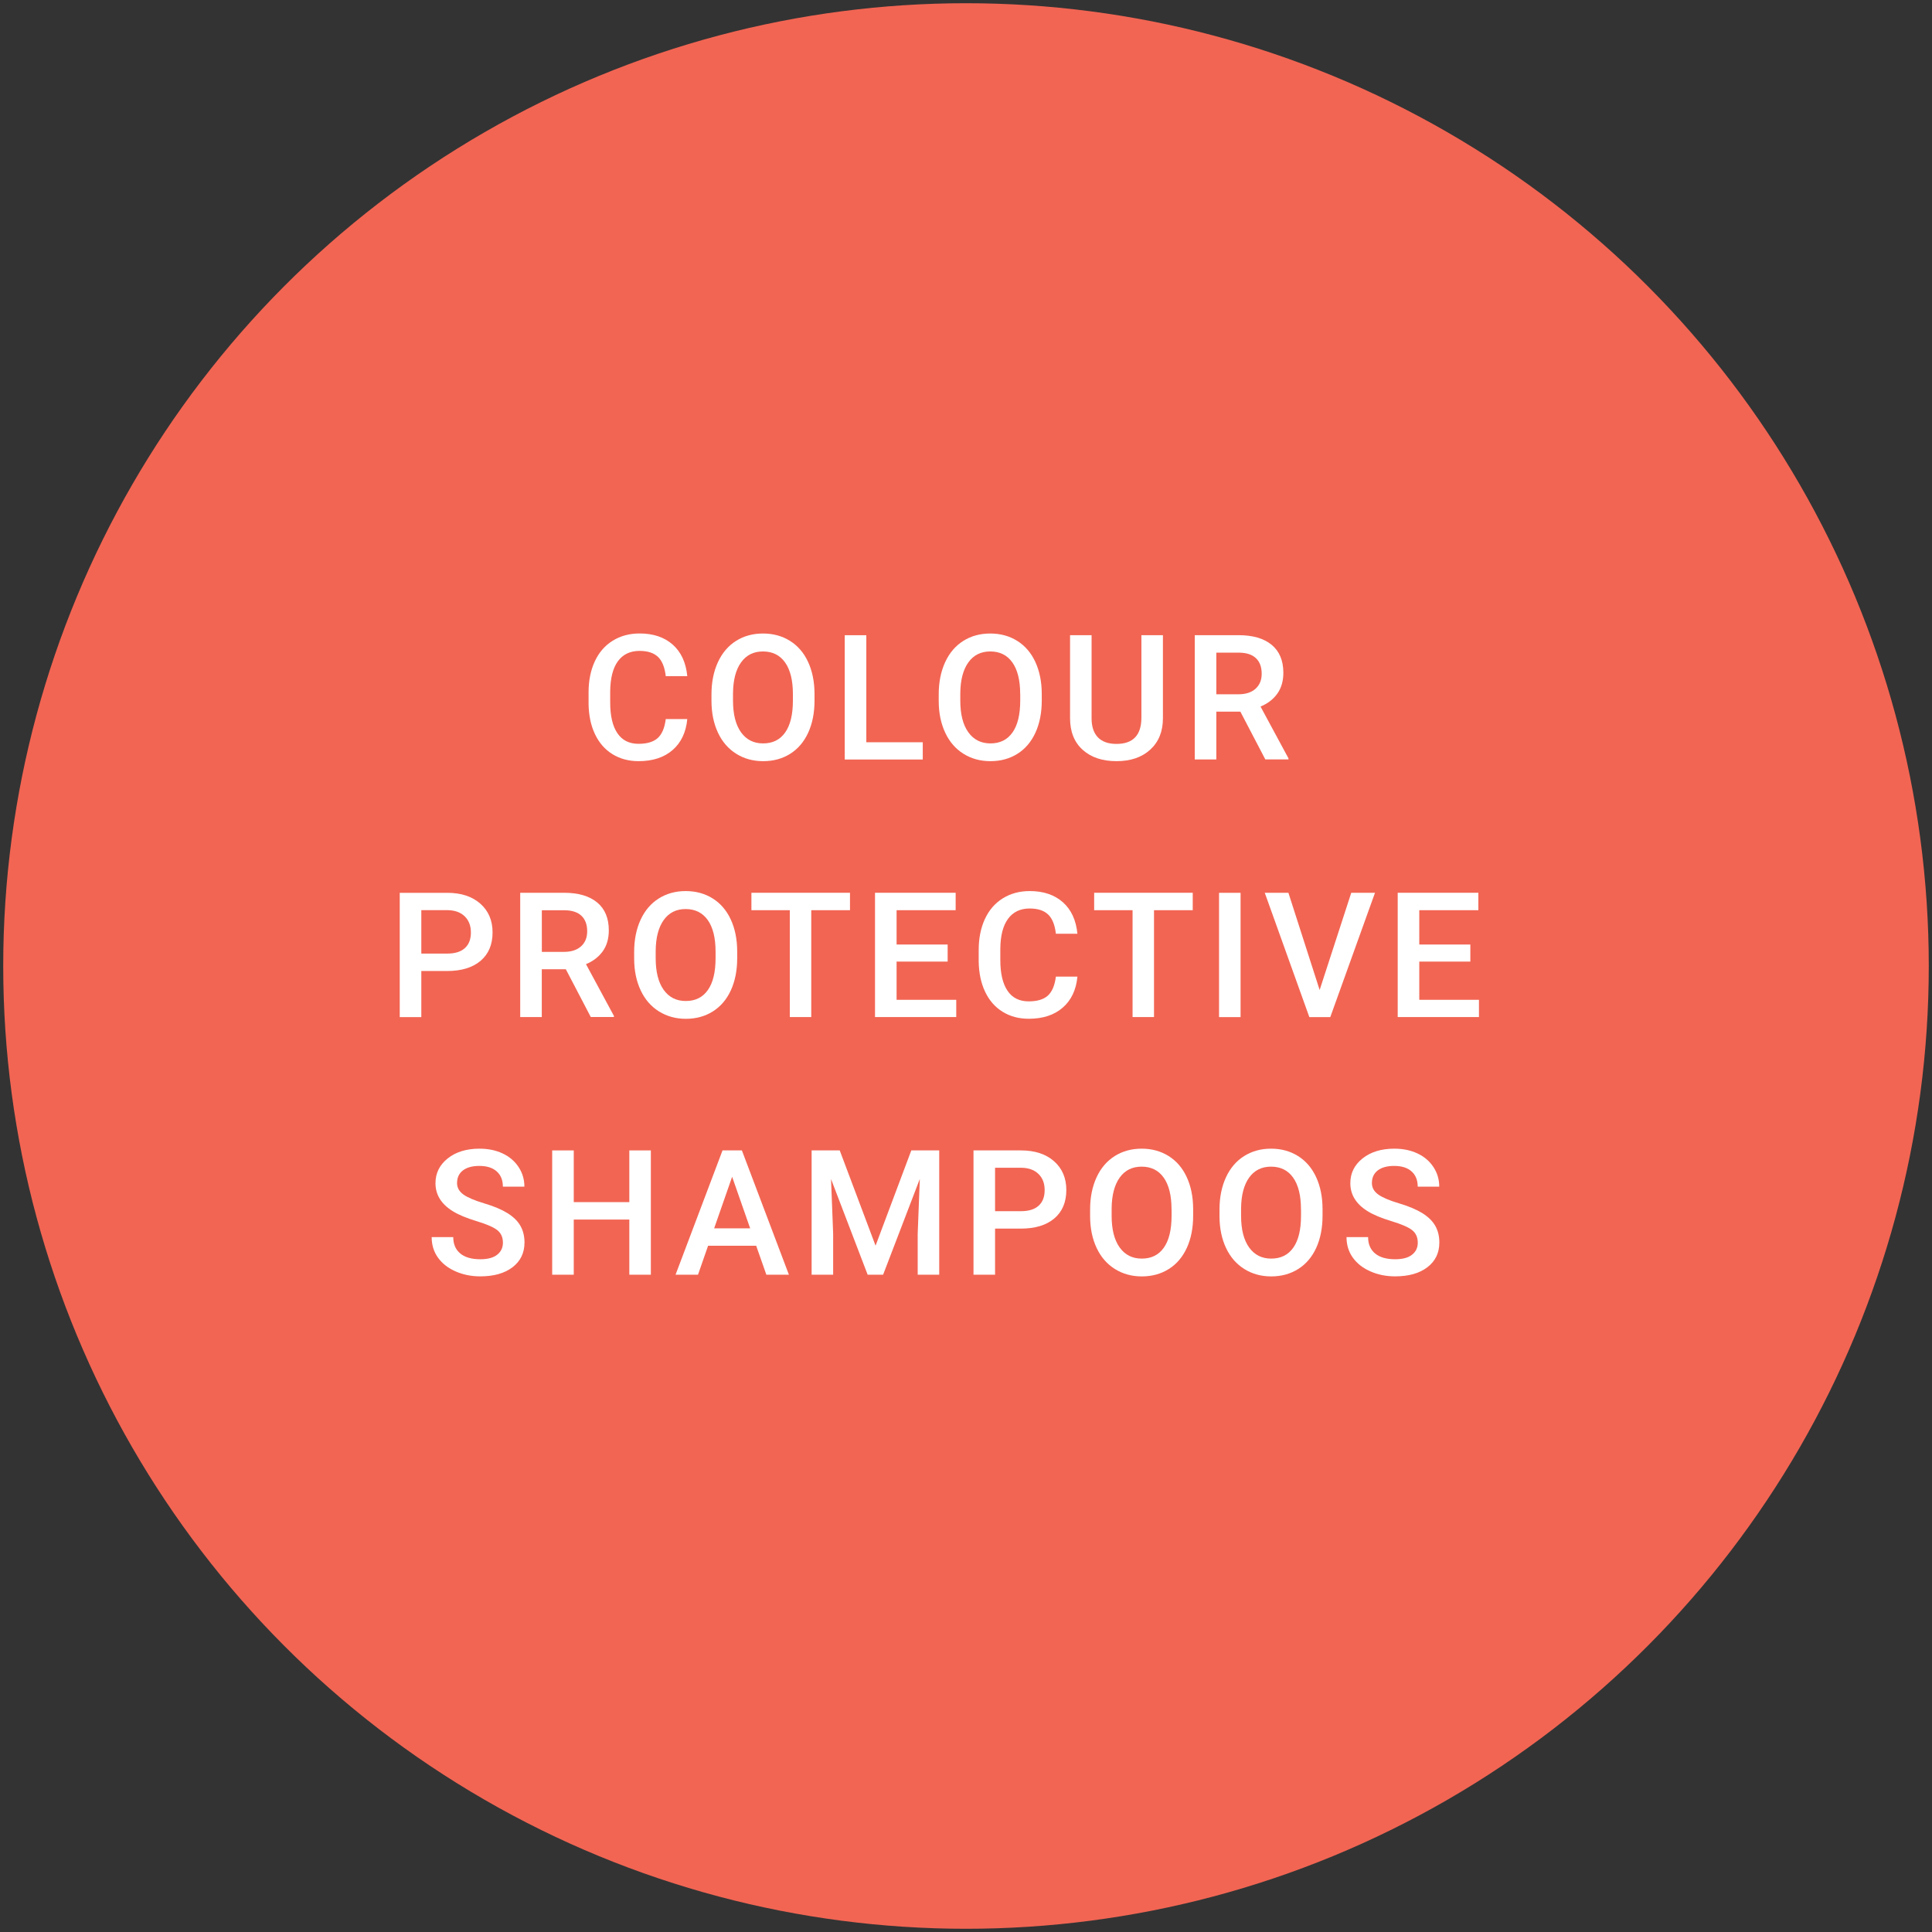 <?xml version="1.0" encoding="UTF-8"?> <!-- Generator: Adobe Illustrator 25.2.0, SVG Export Plug-In . SVG Version: 6.00 Build 0) --> <svg xmlns="http://www.w3.org/2000/svg" xmlns:xlink="http://www.w3.org/1999/xlink" version="1.1" id="Capa_1" x="0px" y="0px" viewBox="0 0 420 420" style="enable-background:new 0 0 420 420;" xml:space="preserve"><rect x="0" y="0" width="420" height="420" fill="#333333" stroke="none"/> <style type="text/css"> .st0{fill:#F26553;} .st1{fill:#FFFFFF;} </style> <g id="BG"> <circle class="st0" cx="210" cy="210" r="209.3"></circle> </g> <g> <path class="st1" d="M149.41,156.31c-0.27,2.88-1.34,5.13-3.19,6.74s-4.32,2.42-7.4,2.42c-2.15,0-4.05-0.51-5.69-1.53 c-1.64-1.02-2.9-2.47-3.79-4.35c-0.89-1.88-1.35-4.06-1.39-6.55v-2.52c0-2.55,0.45-4.79,1.35-6.74c0.9-1.94,2.2-3.44,3.89-4.49 c1.69-1.05,3.64-1.58,5.85-1.58c2.98,0,5.38,0.81,7.2,2.42s2.88,3.9,3.17,6.86h-4.68c-0.22-1.94-0.79-3.34-1.7-4.2 c-0.91-0.86-2.24-1.29-4-1.29c-2.04,0-3.61,0.75-4.7,2.24c-1.09,1.49-1.65,3.68-1.68,6.57v2.4c0,2.92,0.52,5.15,1.57,6.69 c1.04,1.54,2.58,2.3,4.59,2.3c1.84,0,3.23-0.41,4.16-1.24c0.93-0.83,1.52-2.21,1.76-4.14H149.41z"></path> <path class="st1" d="M177.07,152.3c0,2.65-0.46,4.97-1.37,6.97c-0.92,2-2.22,3.53-3.92,4.6c-1.7,1.07-3.66,1.6-5.87,1.6 c-2.19,0-4.14-0.53-5.85-1.6c-1.71-1.07-3.04-2.59-3.97-4.57c-0.93-1.98-1.41-4.26-1.42-6.85v-1.52c0-2.63,0.47-4.96,1.4-6.98 c0.93-2.02,2.25-3.56,3.95-4.63c1.7-1.07,3.65-1.6,5.85-1.6c2.2,0,4.15,0.53,5.85,1.59c1.7,1.06,3.02,2.58,3.94,4.56 s1.4,4.3,1.41,6.93V152.3z M172.37,150.89c0-2.99-0.57-5.29-1.7-6.88s-2.74-2.39-4.81-2.39c-2.03,0-3.62,0.79-4.76,2.38 c-1.14,1.59-1.73,3.84-1.75,6.74v1.56c0,2.97,0.58,5.26,1.73,6.88c1.16,1.62,2.76,2.43,4.81,2.43c2.08,0,3.68-0.79,4.8-2.38 c1.12-1.58,1.68-3.9,1.68-6.94V150.89z"></path> <path class="st1" d="M188.34,161.36h12.26v3.75h-16.96v-27.02h4.69V161.36z"></path> <path class="st1" d="M226.47,152.3c0,2.65-0.46,4.97-1.37,6.97c-0.92,2-2.22,3.53-3.92,4.6c-1.7,1.07-3.66,1.6-5.87,1.6 c-2.19,0-4.14-0.53-5.85-1.6c-1.71-1.07-3.04-2.59-3.97-4.57c-0.93-1.98-1.41-4.26-1.42-6.85v-1.52c0-2.63,0.47-4.96,1.4-6.98 c0.93-2.02,2.25-3.56,3.95-4.63c1.7-1.07,3.65-1.6,5.85-1.6c2.2,0,4.15,0.53,5.85,1.59c1.7,1.06,3.02,2.58,3.94,4.56 s1.4,4.3,1.41,6.93V152.3z M221.78,150.89c0-2.99-0.57-5.29-1.7-6.88c-1.13-1.6-2.74-2.39-4.81-2.39c-2.03,0-3.62,0.79-4.76,2.38 c-1.14,1.59-1.73,3.84-1.75,6.74v1.56c0,2.97,0.58,5.26,1.74,6.88c1.16,1.62,2.76,2.43,4.81,2.43c2.08,0,3.68-0.79,4.8-2.38 c1.12-1.58,1.68-3.9,1.68-6.94V150.89z"></path> <path class="st1" d="M252.81,138.09v18.05c0,2.87-0.92,5.14-2.75,6.82c-1.84,1.68-4.28,2.51-7.34,2.51c-3.09,0-5.55-0.83-7.37-2.48 s-2.73-3.94-2.73-6.87v-18.04h4.68v18.07c0,1.81,0.46,3.19,1.37,4.14c0.92,0.95,2.26,1.43,4.04,1.43c3.61,0,5.42-1.9,5.42-5.71 v-17.92H252.81z"></path> <path class="st1" d="M269.65,154.71h-5.23v10.39h-4.69v-27.02h9.5c3.12,0,5.52,0.7,7.22,2.1c1.69,1.4,2.54,3.42,2.54,6.07 c0,1.81-0.44,3.32-1.31,4.54c-0.87,1.22-2.09,2.16-3.65,2.81l6.07,11.25v0.24h-5.03L269.65,154.71z M264.41,150.93h4.82 c1.58,0,2.82-0.4,3.71-1.2s1.34-1.89,1.34-3.27c0-1.45-0.41-2.57-1.23-3.36c-0.82-0.79-2.05-1.2-3.68-1.22h-4.95V150.93z"></path> <path class="st1" d="M91.59,211.09v10.02H86.9v-27.02h10.33c3.02,0,5.41,0.79,7.19,2.36c1.77,1.57,2.66,3.65,2.66,6.24 c0,2.65-0.87,4.71-2.61,6.19c-1.74,1.47-4.17,2.21-7.3,2.21H91.59z M91.59,207.3h5.64c1.67,0,2.94-0.39,3.82-1.18 c0.88-0.79,1.32-1.92,1.32-3.41c0-1.46-0.45-2.63-1.34-3.5c-0.89-0.87-2.12-1.32-3.67-1.35h-5.77V207.3z"></path> <path class="st1" d="M123.01,210.71h-5.23v10.39h-4.69v-27.02h9.5c3.12,0,5.52,0.7,7.22,2.1c1.69,1.4,2.54,3.42,2.54,6.07 c0,1.81-0.44,3.32-1.31,4.54c-0.87,1.22-2.09,2.16-3.65,2.81l6.07,11.25v0.24h-5.03L123.01,210.71z M117.78,206.93h4.82 c1.58,0,2.82-0.4,3.71-1.2c0.89-0.8,1.34-1.89,1.34-3.27c0-1.45-0.41-2.57-1.23-3.36c-0.82-0.79-2.05-1.2-3.68-1.22h-4.95V206.93z"></path> <path class="st1" d="M160.26,208.3c0,2.65-0.46,4.97-1.37,6.97c-0.92,2-2.22,3.53-3.92,4.6c-1.7,1.07-3.66,1.61-5.87,1.61 c-2.19,0-4.14-0.54-5.85-1.61c-1.71-1.07-3.04-2.59-3.97-4.57c-0.93-1.98-1.41-4.26-1.42-6.85v-1.52c0-2.63,0.47-4.96,1.4-6.98 c0.93-2.02,2.25-3.56,3.95-4.63c1.7-1.07,3.65-1.61,5.85-1.61c2.2,0,4.15,0.53,5.85,1.59c1.7,1.06,3.02,2.58,3.94,4.56 c0.93,1.99,1.4,4.3,1.41,6.93V208.3z M155.56,206.89c0-2.99-0.57-5.29-1.7-6.88s-2.74-2.39-4.81-2.39c-2.03,0-3.62,0.79-4.76,2.38 c-1.14,1.59-1.73,3.84-1.75,6.74v1.56c0,2.97,0.58,5.26,1.73,6.88c1.16,1.62,2.76,2.43,4.81,2.43c2.08,0,3.68-0.79,4.8-2.38 c1.12-1.58,1.68-3.9,1.68-6.94V206.89z"></path> <path class="st1" d="M184.78,197.87h-8.42v23.23h-4.66v-23.23h-8.35v-3.79h21.43V197.87z"></path> <path class="st1" d="M206.01,209.04h-11.1v8.31h12.97v3.75h-17.66v-27.02h17.53v3.79h-12.84v7.46h11.1V209.04z"></path> <path class="st1" d="M234.22,212.31c-0.27,2.88-1.34,5.13-3.19,6.74c-1.86,1.62-4.32,2.42-7.4,2.42c-2.15,0-4.05-0.51-5.69-1.53 c-1.64-1.02-2.9-2.47-3.79-4.35c-0.89-1.88-1.35-4.06-1.39-6.55v-2.52c0-2.55,0.45-4.79,1.35-6.74c0.9-1.94,2.2-3.44,3.89-4.49 c1.69-1.05,3.64-1.58,5.85-1.58c2.98,0,5.38,0.81,7.2,2.42c1.82,1.61,2.88,3.9,3.17,6.86h-4.68c-0.22-1.94-0.79-3.34-1.7-4.2 c-0.91-0.86-2.24-1.29-4-1.29c-2.04,0-3.61,0.75-4.7,2.24c-1.1,1.49-1.66,3.68-1.68,6.56v2.4c0,2.92,0.52,5.15,1.57,6.69 c1.04,1.54,2.58,2.3,4.59,2.3c1.84,0,3.23-0.41,4.16-1.24c0.93-0.83,1.51-2.21,1.76-4.14H234.22z"></path> <path class="st1" d="M259.29,197.87h-8.42v23.23h-4.66v-23.23h-8.35v-3.79h21.43V197.87z"></path> <path class="st1" d="M269.69,221.11h-4.68v-27.02h4.68V221.11z"></path> <path class="st1" d="M286.88,215.22l6.87-21.13h5.16l-9.72,27.02h-4.55l-9.69-27.02h5.14L286.88,215.22z"></path> <path class="st1" d="M319.64,209.04h-11.1v8.31h12.97v3.75h-17.66v-27.02h17.53v3.79h-12.84v7.46h11.1V209.04z"></path> <path class="st1" d="M109.33,270.15c0-1.19-0.42-2.1-1.25-2.75c-0.83-0.64-2.34-1.29-4.52-1.95c-2.18-0.66-3.91-1.38-5.2-2.19 c-2.46-1.55-3.69-3.56-3.69-6.05c0-2.18,0.89-3.97,2.66-5.38c1.77-1.41,4.08-2.12,6.91-2.12c1.88,0,3.56,0.35,5.03,1.04 c1.47,0.69,2.63,1.68,3.47,2.96c0.84,1.28,1.26,2.7,1.26,4.26h-4.68c0-1.41-0.44-2.51-1.33-3.31c-0.88-0.8-2.15-1.2-3.79-1.2 c-1.53,0-2.72,0.33-3.57,0.98c-0.85,0.66-1.27,1.57-1.27,2.75c0,0.99,0.46,1.82,1.37,2.48c0.92,0.66,2.42,1.3,4.53,1.93 c2.1,0.62,3.79,1.34,5.07,2.13c1.27,0.8,2.21,1.71,2.8,2.75c0.59,1.03,0.89,2.24,0.89,3.63c0,2.25-0.86,4.04-2.59,5.37 c-1.73,1.33-4.07,1.99-7.02,1.99c-1.95,0-3.75-0.36-5.39-1.09c-1.64-0.72-2.91-1.72-3.82-3c-0.91-1.27-1.36-2.76-1.36-4.45h4.69 c0,1.53,0.51,2.72,1.52,3.56c1.01,0.84,2.47,1.26,4.36,1.26c1.63,0,2.86-0.33,3.68-0.99C108.91,272.11,109.33,271.24,109.33,270.15 z"></path> <path class="st1" d="M141.49,277.11h-4.68v-11.99h-12.08v11.99h-4.69v-27.02h4.69v11.24h12.08v-11.24h4.68V277.11z"></path> <path class="st1" d="M164.39,270.82h-10.46l-2.19,6.29h-4.88l10.21-27.02h4.21l10.22,27.02h-4.9L164.39,270.82z M155.25,267.03 h7.83l-3.92-11.21L155.25,267.03z"></path> <path class="st1" d="M182.55,250.09l7.79,20.71l7.77-20.71h6.07v27.02h-4.68v-8.91l0.46-11.91l-7.98,20.82h-3.36l-7.96-20.8 l0.46,11.89v8.91h-4.68v-27.02H182.55z"></path> <path class="st1" d="M216.32,267.09v10.02h-4.69v-27.02h10.33c3.02,0,5.42,0.79,7.19,2.36c1.77,1.57,2.66,3.65,2.66,6.24 c0,2.65-0.87,4.71-2.61,6.19c-1.74,1.47-4.17,2.21-7.3,2.21H216.32z M216.32,263.3h5.64c1.67,0,2.94-0.39,3.82-1.18 c0.88-0.79,1.32-1.92,1.32-3.41c0-1.46-0.45-2.63-1.34-3.5c-0.89-0.87-2.12-1.32-3.67-1.35h-5.77V263.3z"></path> <path class="st1" d="M259.38,264.3c0,2.65-0.46,4.97-1.37,6.97c-0.92,2-2.22,3.53-3.92,4.6c-1.7,1.07-3.66,1.61-5.87,1.61 c-2.19,0-4.14-0.54-5.85-1.61c-1.71-1.07-3.04-2.59-3.97-4.57c-0.93-1.98-1.41-4.26-1.42-6.85v-1.52c0-2.63,0.47-4.96,1.4-6.98 c0.93-2.02,2.25-3.56,3.95-4.63c1.7-1.07,3.65-1.61,5.85-1.61c2.2,0,4.15,0.53,5.85,1.59c1.7,1.06,3.02,2.58,3.94,4.56 c0.93,1.99,1.4,4.3,1.41,6.93V264.3z M254.68,262.89c0-2.99-0.57-5.29-1.7-6.88c-1.13-1.6-2.74-2.39-4.81-2.39 c-2.03,0-3.62,0.79-4.76,2.38c-1.14,1.59-1.73,3.84-1.75,6.74v1.56c0,2.97,0.58,5.26,1.74,6.88c1.16,1.62,2.76,2.43,4.81,2.43 c2.08,0,3.68-0.79,4.8-2.38c1.12-1.58,1.68-3.9,1.68-6.94V262.89z"></path> <path class="st1" d="M287.51,264.3c0,2.65-0.46,4.97-1.37,6.97c-0.92,2-2.22,3.53-3.92,4.6c-1.7,1.07-3.66,1.61-5.87,1.61 c-2.19,0-4.14-0.54-5.85-1.61c-1.71-1.07-3.04-2.59-3.97-4.57c-0.93-1.98-1.41-4.26-1.42-6.85v-1.52c0-2.63,0.47-4.96,1.4-6.98 c0.93-2.02,2.25-3.56,3.95-4.63c1.7-1.07,3.65-1.61,5.85-1.61c2.2,0,4.15,0.53,5.85,1.59c1.7,1.06,3.02,2.58,3.94,4.56 c0.93,1.99,1.4,4.3,1.41,6.93V264.3z M282.82,262.89c0-2.99-0.57-5.29-1.7-6.88c-1.13-1.6-2.74-2.39-4.81-2.39 c-2.03,0-3.62,0.79-4.76,2.38c-1.14,1.59-1.73,3.84-1.75,6.74v1.56c0,2.97,0.58,5.26,1.74,6.88c1.16,1.62,2.76,2.43,4.81,2.43 c2.08,0,3.68-0.79,4.8-2.38c1.12-1.58,1.68-3.9,1.68-6.94V262.89z"></path> <path class="st1" d="M308.21,270.15c0-1.19-0.42-2.1-1.25-2.75c-0.83-0.64-2.34-1.29-4.52-1.95c-2.18-0.66-3.91-1.38-5.2-2.19 c-2.46-1.55-3.69-3.56-3.69-6.05c0-2.18,0.89-3.97,2.66-5.38c1.77-1.41,4.08-2.12,6.91-2.12c1.88,0,3.56,0.35,5.03,1.04 c1.47,0.69,2.63,1.68,3.47,2.96c0.84,1.28,1.26,2.7,1.26,4.26h-4.68c0-1.41-0.44-2.51-1.33-3.31c-0.88-0.8-2.15-1.2-3.79-1.2 c-1.53,0-2.72,0.33-3.57,0.98c-0.85,0.66-1.27,1.57-1.27,2.75c0,0.99,0.46,1.82,1.37,2.48c0.92,0.66,2.42,1.3,4.53,1.93 c2.1,0.62,3.79,1.34,5.07,2.13c1.27,0.8,2.21,1.71,2.8,2.75c0.59,1.03,0.89,2.24,0.89,3.63c0,2.25-0.86,4.04-2.59,5.37 c-1.73,1.33-4.07,1.99-7.02,1.99c-1.96,0-3.75-0.36-5.39-1.09c-1.64-0.72-2.91-1.72-3.82-3c-0.91-1.27-1.36-2.76-1.36-4.45h4.69 c0,1.53,0.51,2.72,1.52,3.56c1.01,0.84,2.47,1.26,4.36,1.26c1.63,0,2.86-0.33,3.68-0.99C307.8,272.11,308.21,271.24,308.21,270.15z "></path> </g> </svg> 